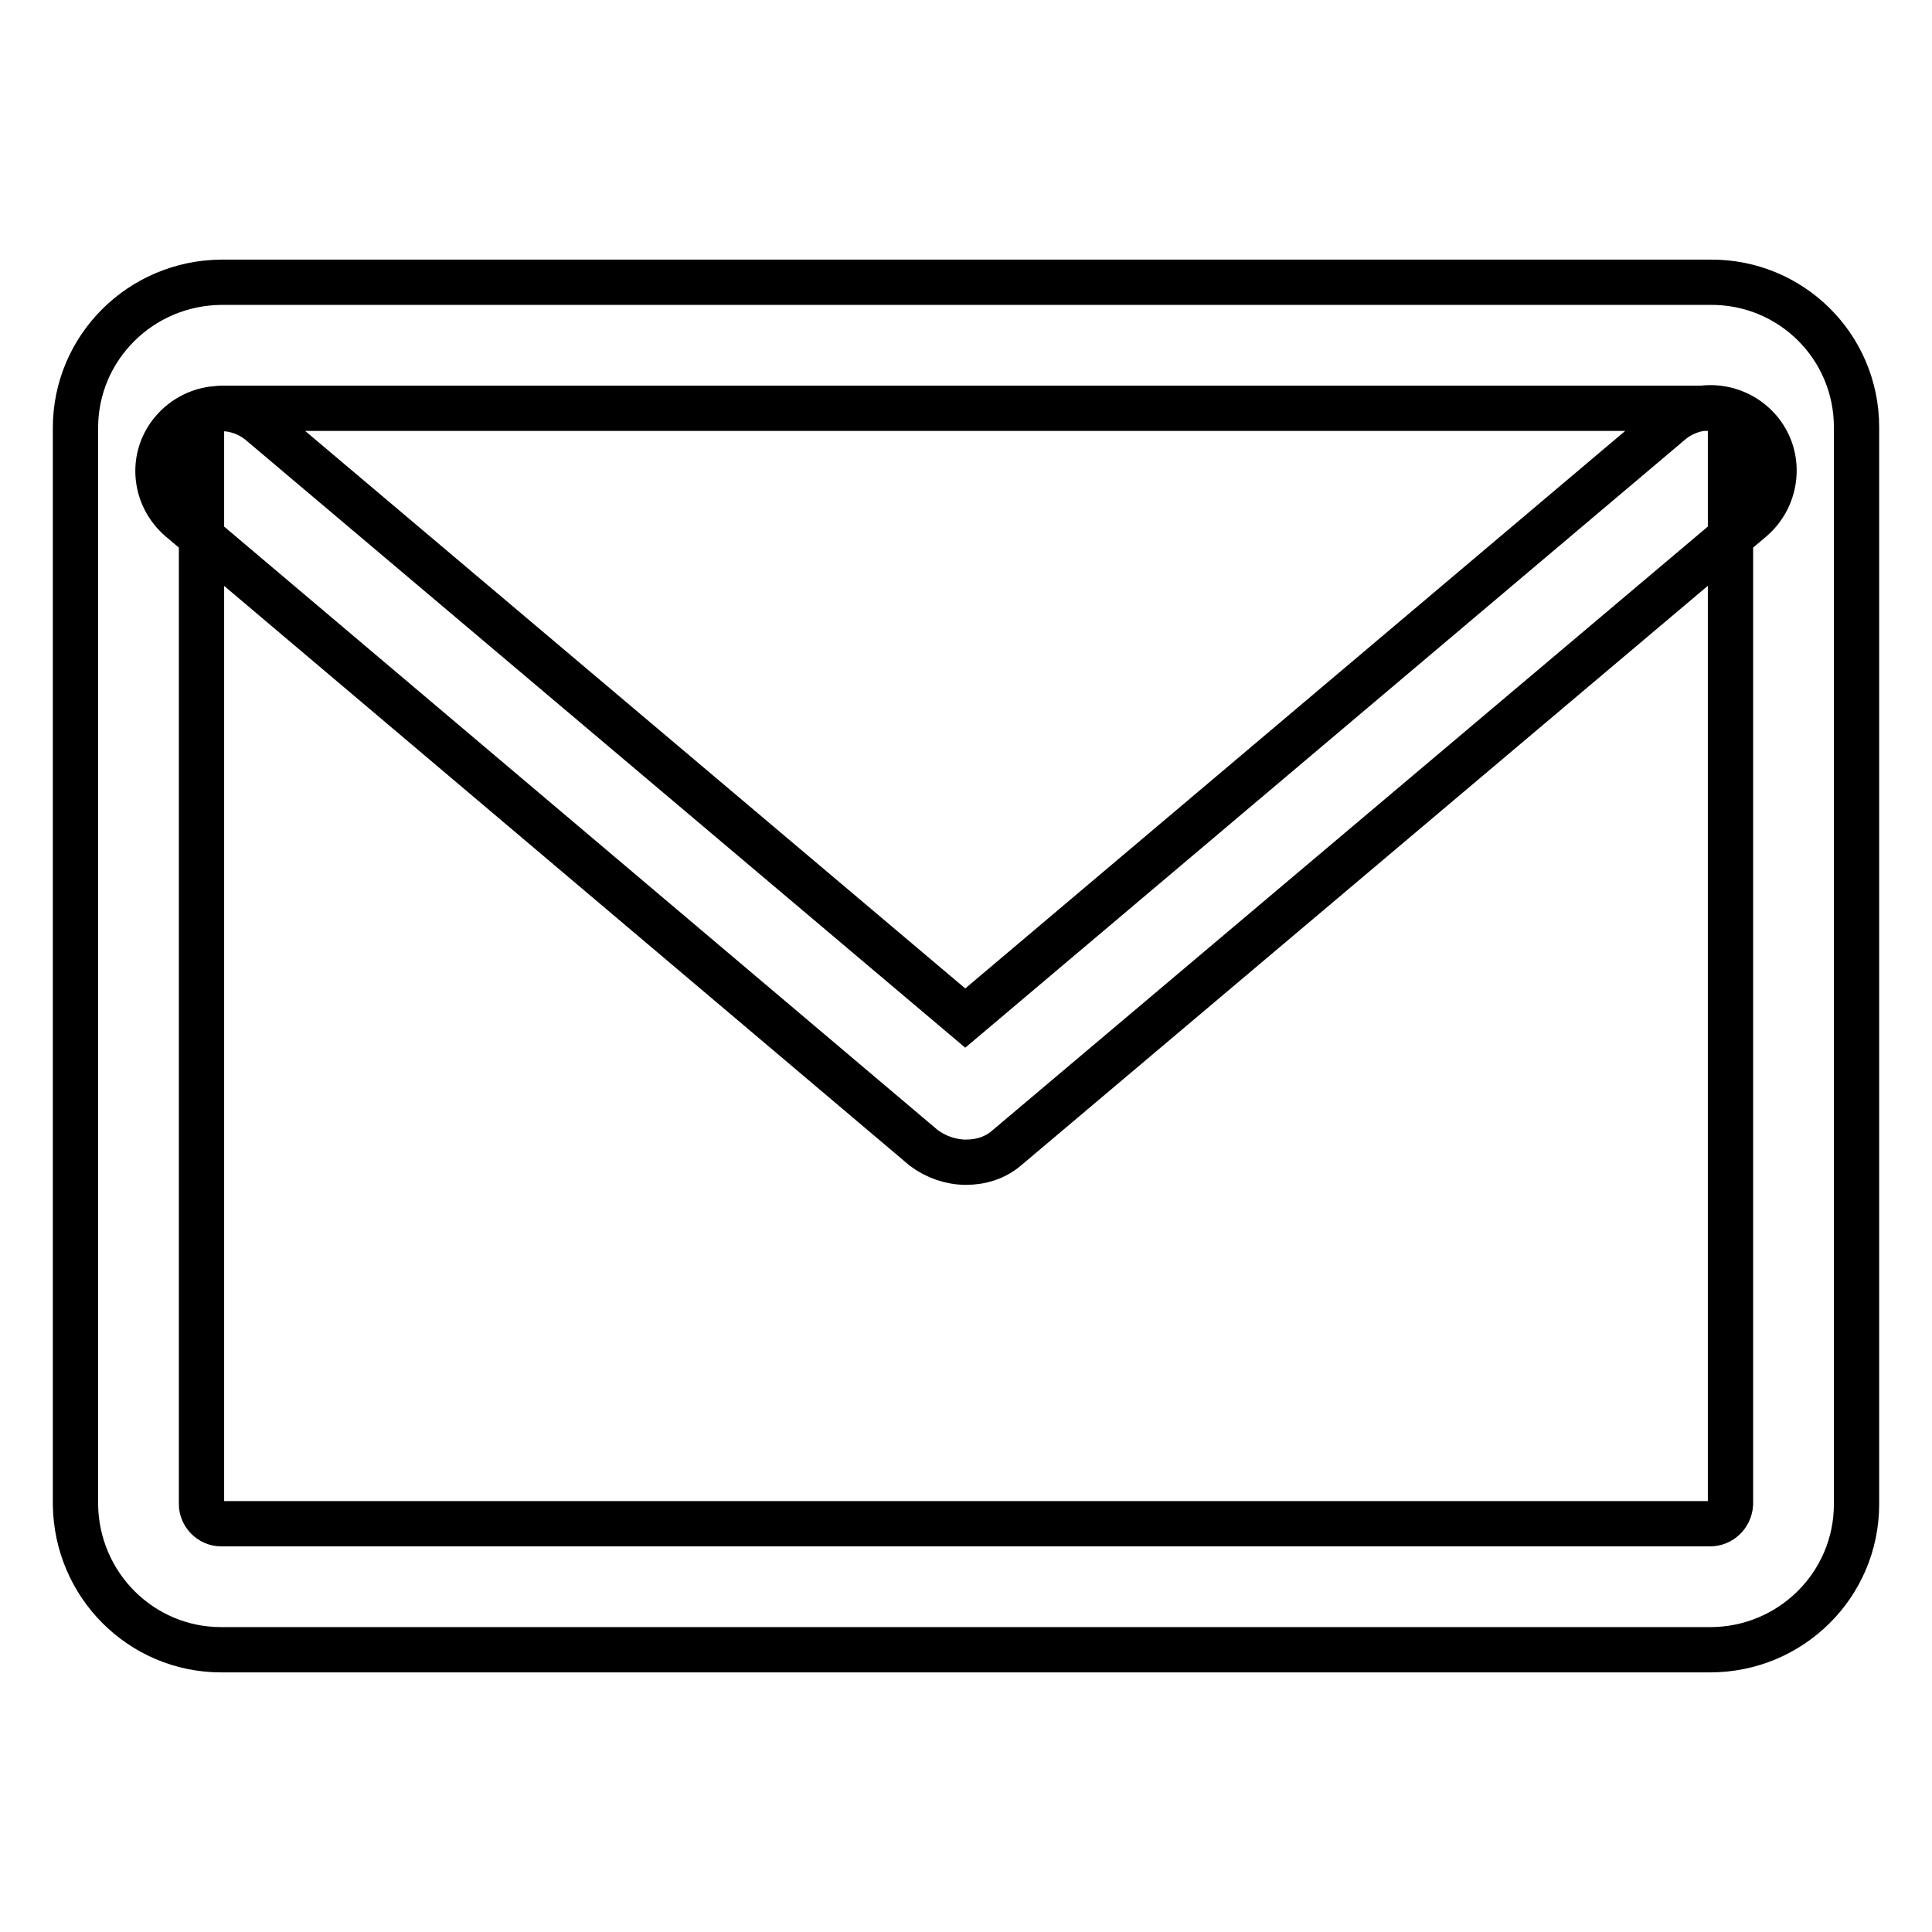 <?xml version="1.0" encoding="utf-8"?>
<!-- Svg Vector Icons : http://www.onlinewebfonts.com/icon -->
<!DOCTYPE svg PUBLIC "-//W3C//DTD SVG 1.1//EN" "http://www.w3.org/Graphics/SVG/1.1/DTD/svg11.dtd">
<svg version="1.1" xmlns="http://www.w3.org/2000/svg" xmlns:xlink="http://www.w3.org/1999/xlink" x="0px" y="0px" viewBox="0 0 256 256" enable-background="new 0 0 256 256" xml:space="preserve">
<g> <path stroke-width="6" fill-opacity="0" stroke="#000000"  d="M226.6,218.6H29.3c-10.6,0-19.2-8.6-19.3-19.3V56.7c0-10.6,8.6-19.2,19.3-19.3h197.3 c10.7-0.1,19.4,8.5,19.4,19.2c0,0,0,0,0,0.1v142.6C246,210,237.3,218.6,226.6,218.6C226.6,218.6,226.6,218.6,226.6,218.6z  M29.3,54.1c-1.4,0-2.6,1.2-2.6,2.6v142.6c0,1.4,1.2,2.6,2.6,2.6l0,0h197.3c1.4,0,2.6-1.1,2.7-2.6c0,0,0,0,0-0.1V56.7 c0-1.4-1.2-2.6-2.6-2.6c0,0,0,0-0.1,0H29.3z M128,154c-2,0-4-0.7-5.6-1.9L23.9,68.8c-3.5-3-4-8.2-1-11.7s8.2-4,11.7-1l0,0 l93.3,78.8L221.3,56c3.5-3,8.8-2.5,11.8,1c3,3.5,2.5,8.8-1,11.8l-98.7,83.3C131.9,153.4,130,154,128,154z"/></g>
</svg>